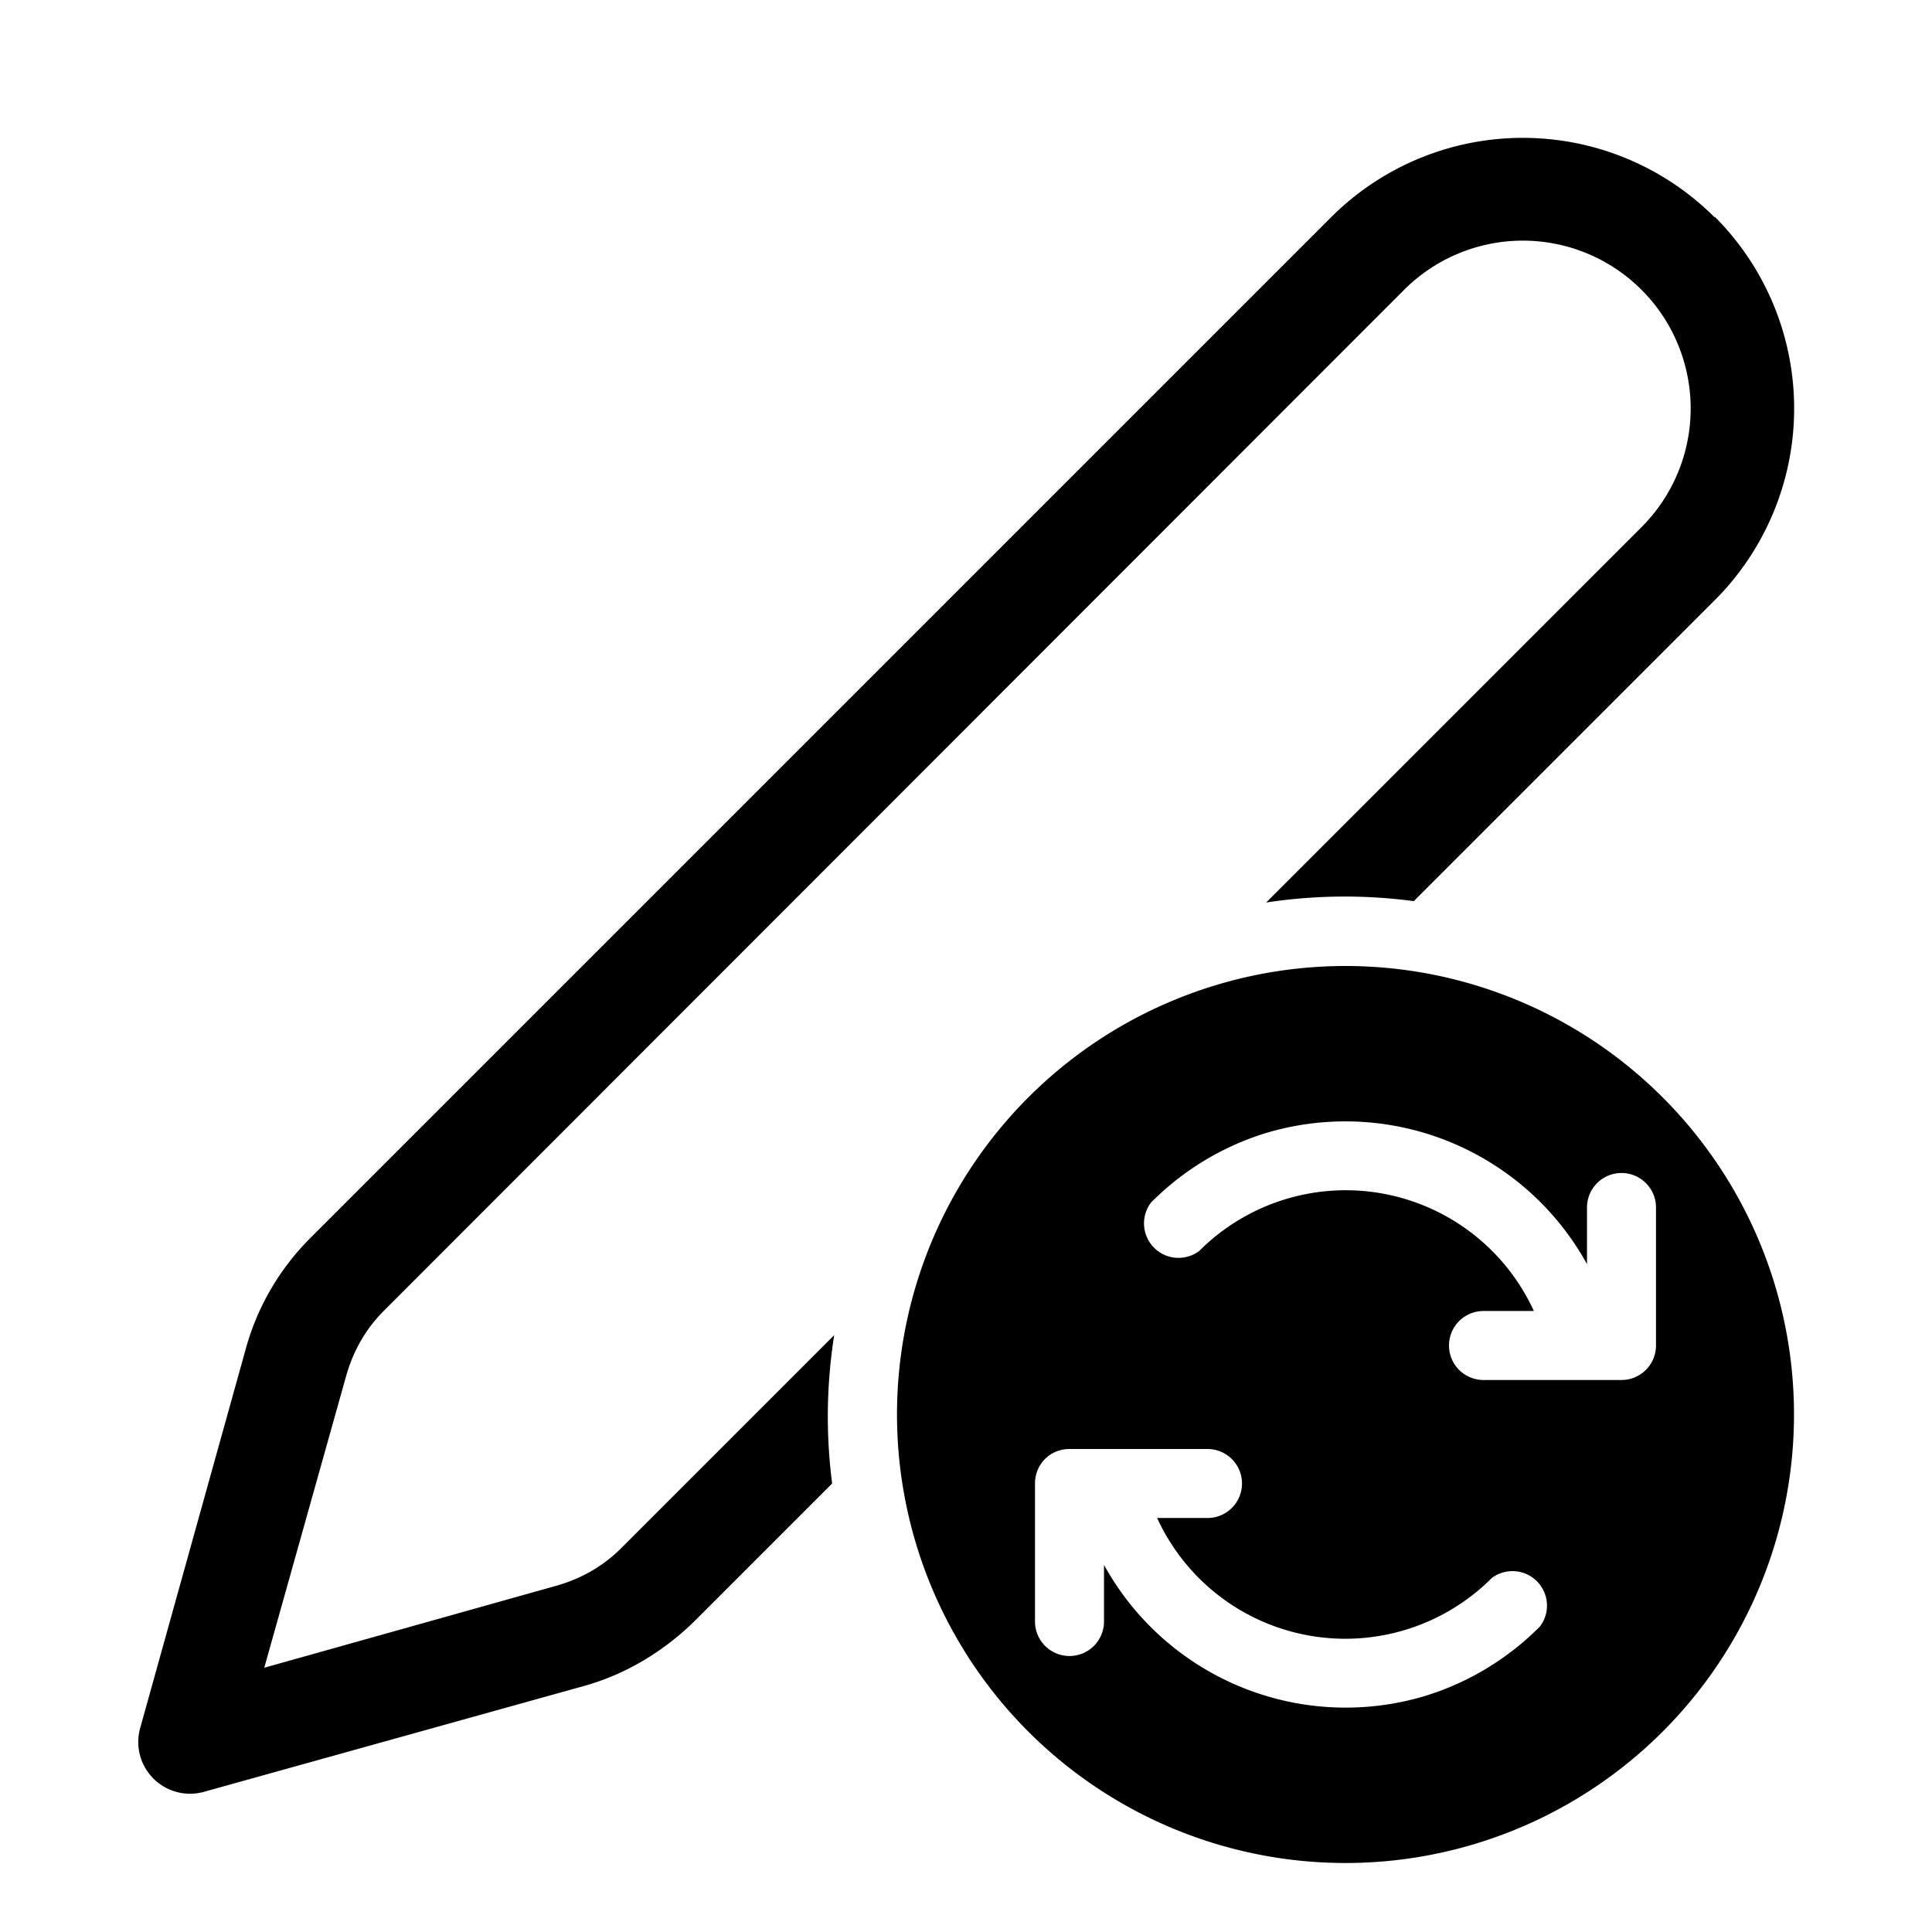 <svg width="28" height="28" viewBox="0 0 28 28" xmlns="http://www.w3.org/2000/svg"><path d="M24.85 3.15a3.93 3.93 0 0 0-5.56 0L4.5 17.94c-.44.44-.76.98-.93 1.58l-1.54 5.53a.75.75 0 0 0 .92.92l5.53-1.54c.6-.17 1.14-.5 1.58-.93l2-2a7.56 7.56 0 0 1 .03-2.15L9 22.44c-.26.26-.58.44-.93.54l-4.24 1.19 1.19-4.24c.1-.35.28-.67.54-.93L20.35 4.2a2.43 2.43 0 1 1 3.44 3.44l-5.44 5.44a7.56 7.56 0 0 1 2.14-.02l4.36-4.36a3.93 3.93 0 0 0 0-5.56ZM13 20.5a6.5 6.5 0 1 0 13 0 6.5 6.5 0 0 0-13 0Zm5.35-4.08a4 4 0 0 1 4.65 1.9v-.82a.5.5 0 0 1 1 0v2a.5.5 0 0 1-.5.5h-2a.5.5 0 0 1 0-1h.73a3 3 0 0 0-4.85-.87.5.5 0 0 1-.7-.7 4 4 0 0 1 1.67-1.01Zm2.3 8.16a4 4 0 0 1-4.65-1.9v.82a.5.5 0 0 1-1 0v-2c0-.28.22-.5.5-.5h2a.5.5 0 0 1 0 1h-.73a3 3 0 0 0 4.85.87.5.5 0 0 1 .7.7 4 4 0 0 1-1.67 1.01Z"/></svg>